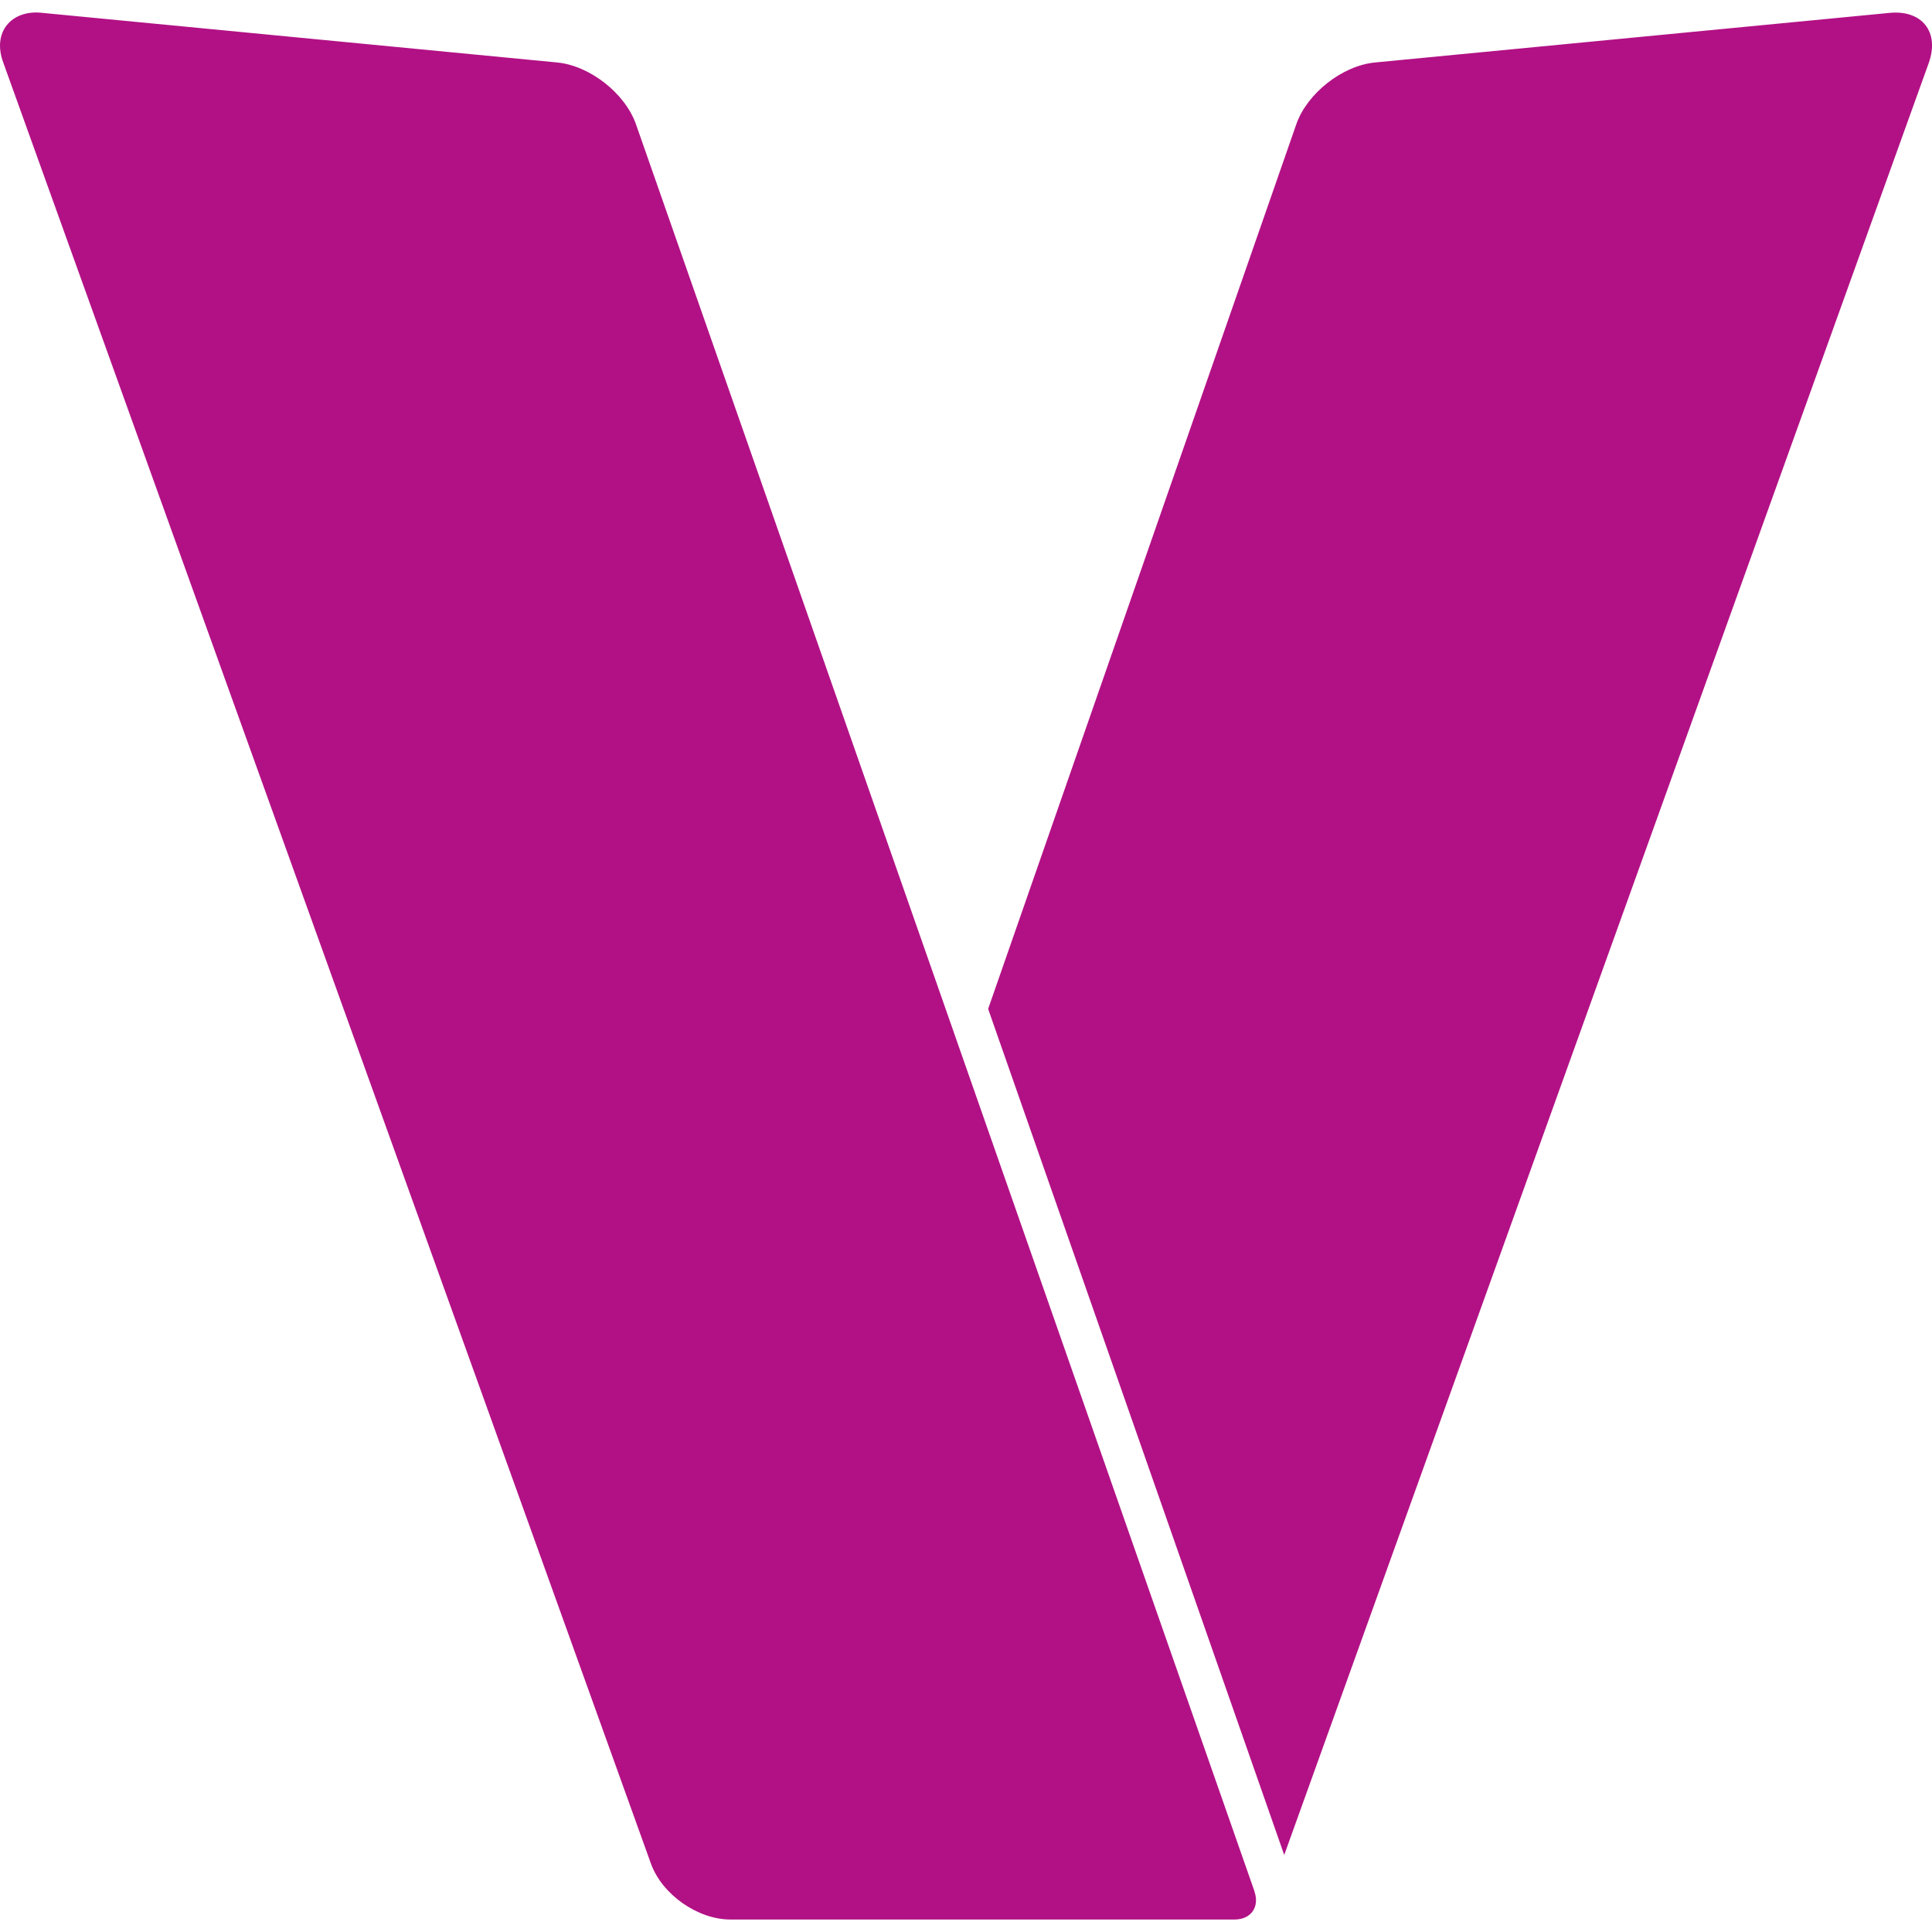 <svg role="img" width="32px" height="32px" viewBox="0 0 24 24" xmlns="http://www.w3.org/2000/svg"><title>V</title><path fill="#b21185" d="M15.583 23.497c.067.192-.043.348-.247.348h-6.262c-.407 0-.85-.311-.988-.695L.043.784C-.105.393.149.115.528.16l6.393.616c.406.039.844.383.979.767l7.684 21.953zM23.474.16l-6.393.616c-.406.039-.844.383-.978.768l-3.828 10.989 3.678 10.51L23.959.784c.138-.383-.08-.663-.485-.624z"/></svg>